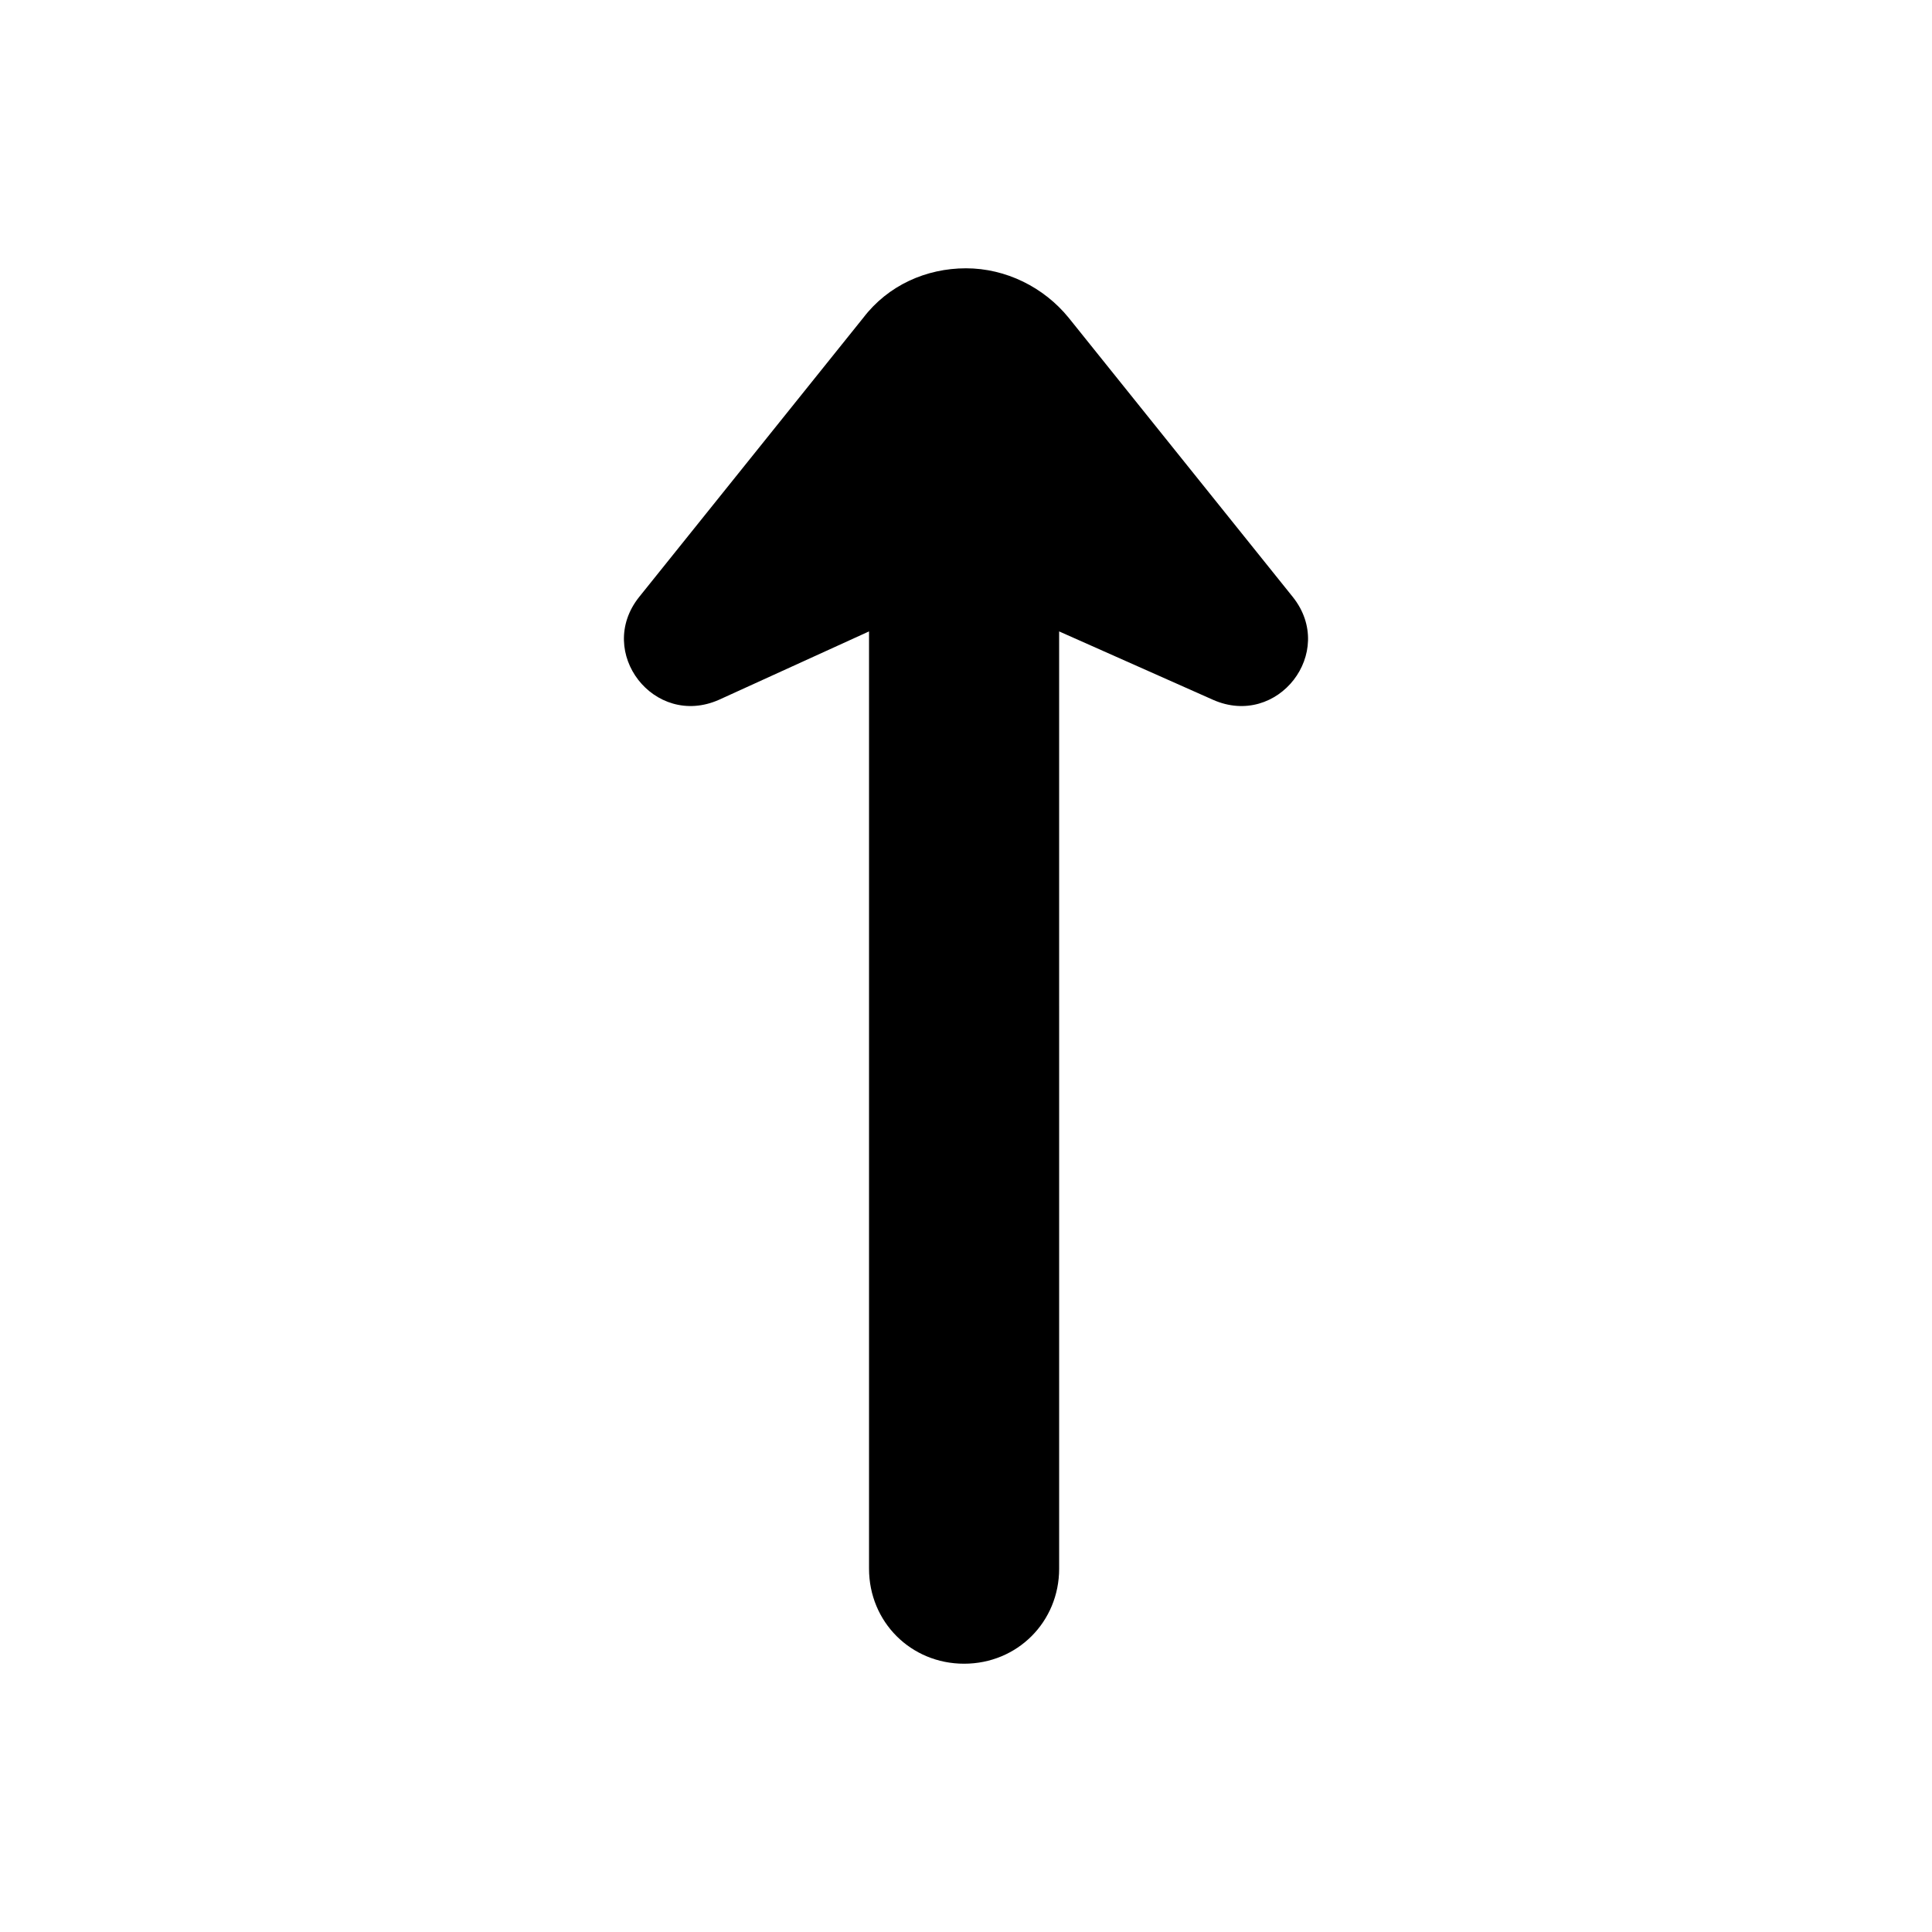 <?xml version="1.0" encoding="UTF-8"?>
<!-- The Best Svg Icon site in the world: iconSvg.co, Visit us! https://iconsvg.co -->
<svg fill="#000000" width="800px" height="800px" version="1.1" viewBox="144 144 512 512" xmlns="http://www.w3.org/2000/svg">
 <path d="m372.79 228.2-59.449 74.059c-11.586 14.609 4.031 34.762 21.16 27.207l39.801-18.137v248.38c0 14.105 11.082 25.191 25.191 25.191 14.105 0 25.191-11.082 25.191-25.191l-0.004-248.38 40.809 18.137c17.129 7.559 32.746-12.594 21.16-27.207l-59.449-74.059c-6.551-8.062-16.625-13.098-27.207-13.098-10.578 0-20.652 4.531-27.203 13.098z"/>
</svg>